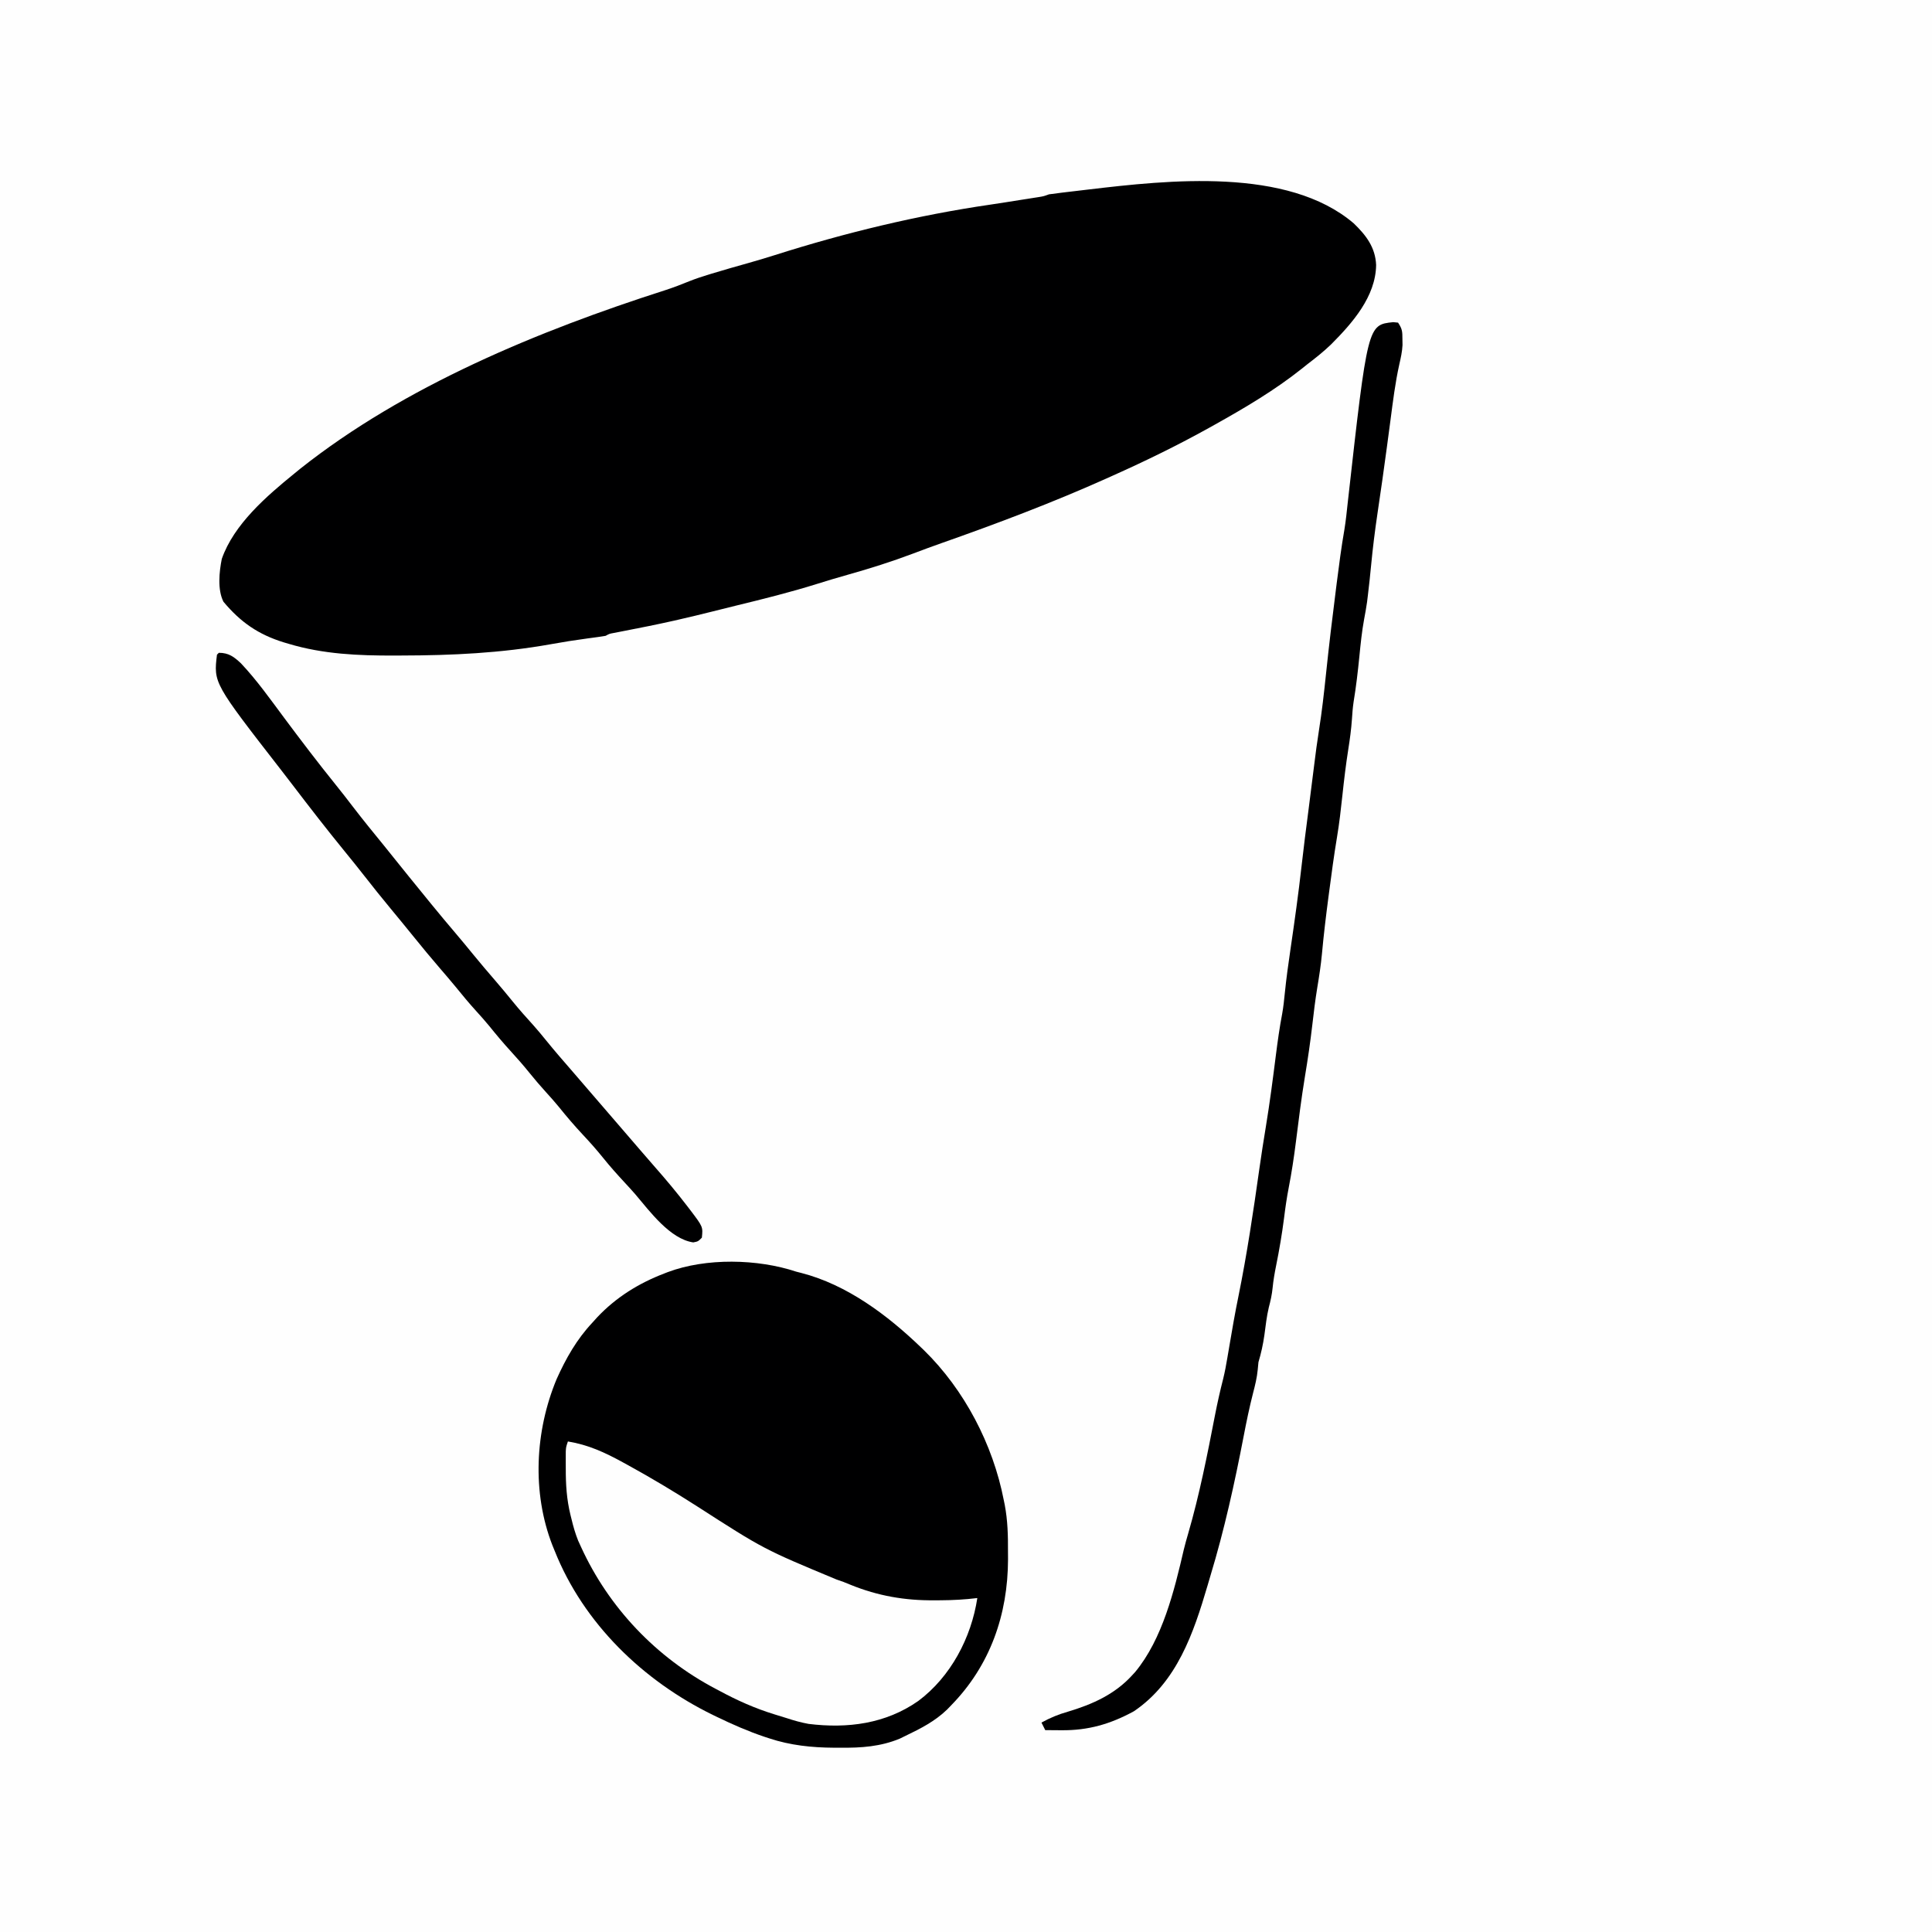 <svg version="1.1" xmlns="http://www.w3.org/2000/svg" width="1024" height="1024">
<rect width="100%" height="100%" fill="#808080" stroke="none"/>
<path d="M0 0 C337.92 0 675.84 0 1024 0 C1024 337.92 1024 675.84 1024 1024 C686.08 1024 348.16 1024 0 1024 C0 686.08 0 348.16 0 0 Z " fill="#FEFEFE" transform="translate(0,0)"/>
<path d="M0 0 C6.584 6.346 11.466 12.744 11.875 22.062 C11.653 38.835 -0.68 52.795 -11.873 64.046 C-15.836 67.893 -20.118 71.274 -24.5 74.625 C-25.482 75.411 -26.465 76.198 -27.477 77.008 C-41.797 88.413 -57.547 97.711 -73.5 106.625 C-74.466 107.165 -75.431 107.706 -76.426 108.262 C-93.093 117.536 -110.092 125.841 -127.5 133.625 C-129.246 134.411 -129.246 134.411 -131.028 135.213 C-159.668 148.061 -189.032 159.128 -218.633 169.547 C-223.552 171.279 -228.439 173.081 -233.312 174.938 C-244.797 179.272 -256.391 182.944 -268.203 186.258 C-273.68 187.8 -279.119 189.429 -284.547 191.134 C-298.751 195.581 -313.136 199.146 -327.591 202.667 C-331.672 203.664 -335.746 204.687 -339.82 205.711 C-345.846 207.222 -351.879 208.688 -357.938 210.062 C-358.836 210.267 -359.734 210.472 -360.659 210.683 C-369.259 212.617 -377.899 214.34 -386.552 216.013 C-388.066 216.308 -388.066 216.308 -389.609 216.609 C-390.506 216.782 -391.403 216.954 -392.327 217.132 C-394.531 217.541 -394.531 217.541 -396.5 218.625 C-397.891 218.877 -399.29 219.087 -400.691 219.273 C-401.556 219.392 -402.42 219.511 -403.311 219.633 C-404.219 219.754 -405.127 219.875 -406.062 220 C-412.628 220.876 -419.147 221.906 -425.664 223.09 C-451.881 227.788 -478.083 229.021 -504.688 229.062 C-505.97 229.068 -507.252 229.074 -508.573 229.081 C-527.565 229.14 -546.128 228.353 -564.438 222.875 C-565.307 222.618 -566.176 222.361 -567.071 222.097 C-580.6 217.918 -589.972 211.427 -599.062 200.562 C-602.309 194.16 -601.309 184.662 -599.945 177.855 C-593.554 159.505 -576.121 144.502 -561.5 132.625 C-560.484 131.794 -559.468 130.962 -558.422 130.105 C-503.124 86.222 -431.972 56.93 -365.117 35.492 C-360.578 34.024 -356.175 32.333 -351.761 30.527 C-348.616 29.272 -345.422 28.247 -342.188 27.25 C-341.516 27.043 -340.845 26.836 -340.154 26.622 C-333.78 24.673 -327.366 22.865 -320.95 21.06 C-316.158 19.703 -311.391 18.291 -306.645 16.781 C-269.599 5 -231.025 -4.331 -192.544 -9.926 C-186.897 -10.759 -181.262 -11.664 -175.625 -12.562 C-174.554 -12.73 -173.482 -12.897 -172.378 -13.069 C-171.39 -13.226 -170.401 -13.382 -169.383 -13.543 C-168.51 -13.68 -167.638 -13.817 -166.739 -13.958 C-164.342 -14.352 -164.342 -14.352 -161.5 -15.375 C-159.099 -15.721 -156.706 -16.032 -154.297 -16.312 C-153.582 -16.397 -152.867 -16.482 -152.131 -16.57 C-150.611 -16.75 -149.091 -16.928 -147.571 -17.104 C-145.299 -17.369 -143.029 -17.641 -140.758 -17.914 C-98.385 -22.938 -35.082 -29.929 0 0 Z " fill="#000001" transform="translate(717.5,118.375)"/>
<path d="M0 0 C0.889 0.227 1.779 0.454 2.695 0.688 C26.916 6.918 48.288 22.992 66 40 C66.558 40.535 67.115 41.07 67.69 41.621 C89.164 62.603 104.278 91.595 110 121 C110.265 122.284 110.265 122.284 110.535 123.594 C112.107 131.9 112.299 140.001 112.25 148.438 C112.258 149.753 112.265 151.068 112.273 152.424 C112.215 181.844 102.758 208.848 82 230 C81.326 230.699 80.652 231.397 79.957 232.117 C73.547 238.299 65.963 242.184 58 246 C56.961 246.509 55.922 247.018 54.852 247.543 C44.718 251.727 34.401 252.457 23.562 252.312 C21.752 252.317 21.752 252.317 19.904 252.322 C8.245 252.254 -3.15 251.06 -14.25 247.375 C-15.045 247.116 -15.84 246.858 -16.66 246.591 C-25.382 243.666 -33.728 240.01 -42 236 C-42.714 235.656 -43.428 235.312 -44.164 234.958 C-81.104 216.92 -112.702 186.428 -128 148 C-128.601 146.532 -128.601 146.532 -129.215 145.035 C-140.111 117.033 -138.437 84.51 -127 57 C-122.041 45.961 -116.33 35.861 -108 27 C-107.17 26.08 -106.34 25.159 -105.484 24.211 C-95.547 13.664 -83.53 6.178 -70 1 C-69.383 0.757 -68.765 0.515 -68.129 0.265 C-47.807 -7.371 -20.468 -6.806 0 0 Z " fill="#000001" transform="translate(422,674)"/>
<path d="M0 0 C10.771 1.771 19.525 5.796 29 11 C29.875 11.478 30.75 11.956 31.652 12.448 C44.255 19.365 56.518 26.713 68.617 34.473 C103.818 57.116 103.818 57.116 142.316 73.141 C144.907 73.97 147.37 74.944 149.875 76 C164.223 81.841 178.698 84.36 194.125 84.188 C195.227 84.187 196.329 84.186 197.465 84.186 C204.033 84.15 210.48 83.797 217 83 C213.817 103.99 202.91 124.719 185.68 137.57 C168.361 149.669 148.284 152.252 127.562 149.7 C123.6 148.986 119.77 147.903 115.95 146.642 C113.841 145.948 111.718 145.313 109.59 144.68 C99.143 141.48 89.592 137.196 80 132 C79.408 131.688 78.815 131.377 78.205 131.056 C46.861 114.545 21.701 88.141 7 56 C6.477 54.857 5.953 53.713 5.414 52.535 C3.89 48.726 2.828 44.981 1.875 41 C1.706 40.327 1.537 39.654 1.363 38.961 C-0.667 30.681 -1.157 22.754 -1.125 14.25 C-1.129 13.21 -1.133 12.169 -1.137 11.098 C-1.135 10.101 -1.134 9.105 -1.133 8.078 C-1.132 7.175 -1.131 6.272 -1.129 5.341 C-1 3 -1 3 0 0 Z " fill="#FEFEFE" transform="translate(301,764)"/>
<path d="M0 0 C0.846 0.083 1.691 0.165 2.562 0.25 C4.85 3.681 4.86 5.018 4.875 9.062 C4.892 10.08 4.909 11.097 4.926 12.145 C4.747 15.649 4.008 18.934 3.23 22.352 C1.059 32.083 -0.143 41.933 -1.438 51.812 C-1.936 55.564 -2.437 59.315 -2.938 63.066 C-3.06 63.99 -3.183 64.913 -3.309 65.864 C-4.881 77.654 -6.567 89.427 -8.316 101.191 C-9.694 110.466 -10.848 119.729 -11.739 129.062 C-12.24 134.321 -12.792 139.569 -13.438 144.812 C-13.582 145.989 -13.726 147.166 -13.875 148.379 C-14.313 151.396 -14.832 154.356 -15.406 157.348 C-16.62 163.904 -17.281 170.493 -17.938 177.125 C-18.746 185.232 -19.679 193.271 -21.01 201.311 C-21.447 204.314 -21.691 207.284 -21.875 210.312 C-22.243 215.728 -22.966 221.019 -23.812 226.375 C-25.095 234.5 -26.069 242.633 -26.938 250.812 C-27.735 258.261 -28.572 265.674 -29.812 273.062 C-31.431 282.74 -32.718 292.46 -34 302.188 C-34.166 303.446 -34.166 303.446 -34.335 304.73 C-35.647 314.723 -36.861 324.707 -37.772 334.745 C-38.34 340.803 -39.263 346.772 -40.264 352.772 C-41.333 359.286 -42.126 365.817 -42.875 372.375 C-43.94 381.614 -45.282 390.768 -46.814 399.94 C-48.701 411.454 -50.152 423.026 -51.599 434.602 C-52.624 442.705 -53.828 450.721 -55.391 458.738 C-56.436 464.119 -57.207 469.499 -57.875 474.938 C-58.966 483.398 -60.382 491.75 -62.08 500.11 C-62.867 504.025 -63.54 507.88 -63.93 511.855 C-64.286 515.414 -65.011 518.707 -65.934 522.156 C-67.099 527 -67.62 531.984 -68.293 536.916 C-68.996 541.864 -70.014 546.464 -71.438 551.25 C-71.561 552.549 -71.685 553.849 -71.812 555.188 C-72.216 559.426 -73.193 563.436 -74.273 567.543 C-76.22 575.14 -77.798 582.772 -79.273 590.472 C-84.048 615.283 -89.488 640.026 -96.823 664.218 C-97.368 666.019 -97.892 667.825 -98.414 669.633 C-105.849 694.911 -114.622 720.809 -137.438 736.25 C-149.945 743.071 -161.666 746.461 -175.875 746.312 C-176.702 746.308 -177.529 746.303 -178.381 746.299 C-180.4 746.287 -182.419 746.269 -184.438 746.25 C-185.097 744.93 -185.758 743.61 -186.438 742.25 C-181.853 739.733 -177.538 737.918 -172.5 736.5 C-159.585 732.641 -147.642 727.355 -138.438 717.25 C-137.62 716.366 -137.62 716.366 -136.785 715.465 C-122.267 697.942 -116.009 672.184 -110.989 650.526 C-110.297 647.672 -109.493 644.858 -108.673 642.038 C-102.702 621.499 -98.538 600.387 -94.479 579.397 C-93.205 572.855 -91.757 566.402 -90.103 559.946 C-89.211 556.334 -88.556 552.732 -87.938 549.062 C-87.688 547.603 -87.438 546.143 -87.188 544.684 C-87.064 543.951 -86.94 543.219 -86.812 542.464 C-86.2 538.849 -85.571 535.237 -84.938 531.625 C-84.751 530.559 -84.751 530.559 -84.56 529.472 C-83.77 525.009 -82.909 520.566 -82 516.125 C-77.492 493.891 -74.148 471.434 -70.986 448.975 C-69.915 441.425 -68.746 433.898 -67.5 426.375 C-65.422 413.777 -63.795 401.123 -62.188 388.458 C-61.253 381.133 -60.252 373.866 -58.862 366.611 C-58.196 362.906 -57.808 359.182 -57.438 355.438 C-56.656 347.675 -55.57 339.969 -54.438 332.25 C-52.289 317.604 -50.226 302.969 -48.582 288.257 C-47.473 278.377 -46.207 268.52 -44.92 258.662 C-43.872 250.632 -42.859 242.6 -41.875 234.562 C-41.128 228.479 -40.33 222.415 -39.366 216.363 C-37.783 206.42 -36.671 196.448 -35.625 186.438 C-34.045 171.329 -32.238 156.256 -30.312 141.188 C-30.184 140.178 -30.056 139.169 -29.924 138.129 C-28.721 128.675 -27.499 119.244 -25.862 109.853 C-25.102 105.194 -24.629 100.505 -24.125 95.812 C-13.543 1.389 -13.543 1.389 0 0 Z " fill="#000001" transform="translate(738.438,170.75)"/>
<path d="M0 0 C5.235 0 8.022 2.128 11.68 5.543 C20.163 14.526 27.364 24.735 34.734 34.629 C43.588 46.502 52.545 58.297 61.846 69.823 C64.934 73.652 67.957 77.524 70.938 81.438 C76.332 88.491 81.946 95.359 87.563 102.236 C89.39 104.479 91.197 106.737 93 109 C98.114 115.411 103.296 121.768 108.475 128.127 C109.801 129.756 111.125 131.385 112.449 133.016 C116.877 138.453 121.376 143.824 125.917 149.167 C128.796 152.56 131.632 155.983 134.438 159.438 C138.393 164.298 142.46 169.054 146.552 173.8 C149.654 177.405 152.695 181.052 155.688 184.75 C159.243 189.132 162.968 193.317 166.766 197.488 C169.001 200.002 171.134 202.573 173.25 205.188 C177.929 210.966 182.794 216.569 187.676 222.176 C190.803 225.768 193.905 229.38 197 233 C201.148 237.849 205.317 242.681 209.5 247.5 C214.182 252.894 218.845 258.304 223.483 263.737 C226.028 266.715 228.59 269.677 231.184 272.613 C237.08 279.305 242.758 286.109 248.188 293.188 C248.74 293.907 249.293 294.626 249.863 295.366 C256.604 304.26 256.604 304.26 256 310 C254 312 254 312 251.438 312.5 C239.167 310.715 228.427 296.068 220.797 287.078 C218.93 284.919 217.001 282.825 215.059 280.733 C211.081 276.447 207.227 272.125 203.562 267.562 C200.197 263.378 196.668 259.417 193 255.5 C188.5 250.695 184.269 245.748 180.145 240.613 C178.001 238.002 175.776 235.496 173.5 233 C170.404 229.604 167.448 226.138 164.562 222.562 C161.487 218.759 158.312 215.099 155 211.5 C150.886 207.03 147.029 202.41 143.215 197.684 C141.044 195.053 138.798 192.521 136.5 190 C132.652 185.774 129.028 181.407 125.434 176.965 C122.756 173.702 120.01 170.506 117.25 167.312 C112.395 161.684 107.672 155.96 103.001 150.177 C98.993 145.215 94.942 140.29 90.875 135.375 C86.206 129.724 81.619 124.019 77.113 118.238 C73.631 113.779 70.077 109.383 66.5 105 C57.15 93.531 48.089 81.855 39.121 70.086 C37.228 67.603 35.328 65.128 33.41 62.664 C-2.82 16.04 -2.82 16.04 -1 1 C-0.67 0.67 -0.34 0.34 0 0 Z " fill="#000001" transform="translate(116,346)"/>
</svg>